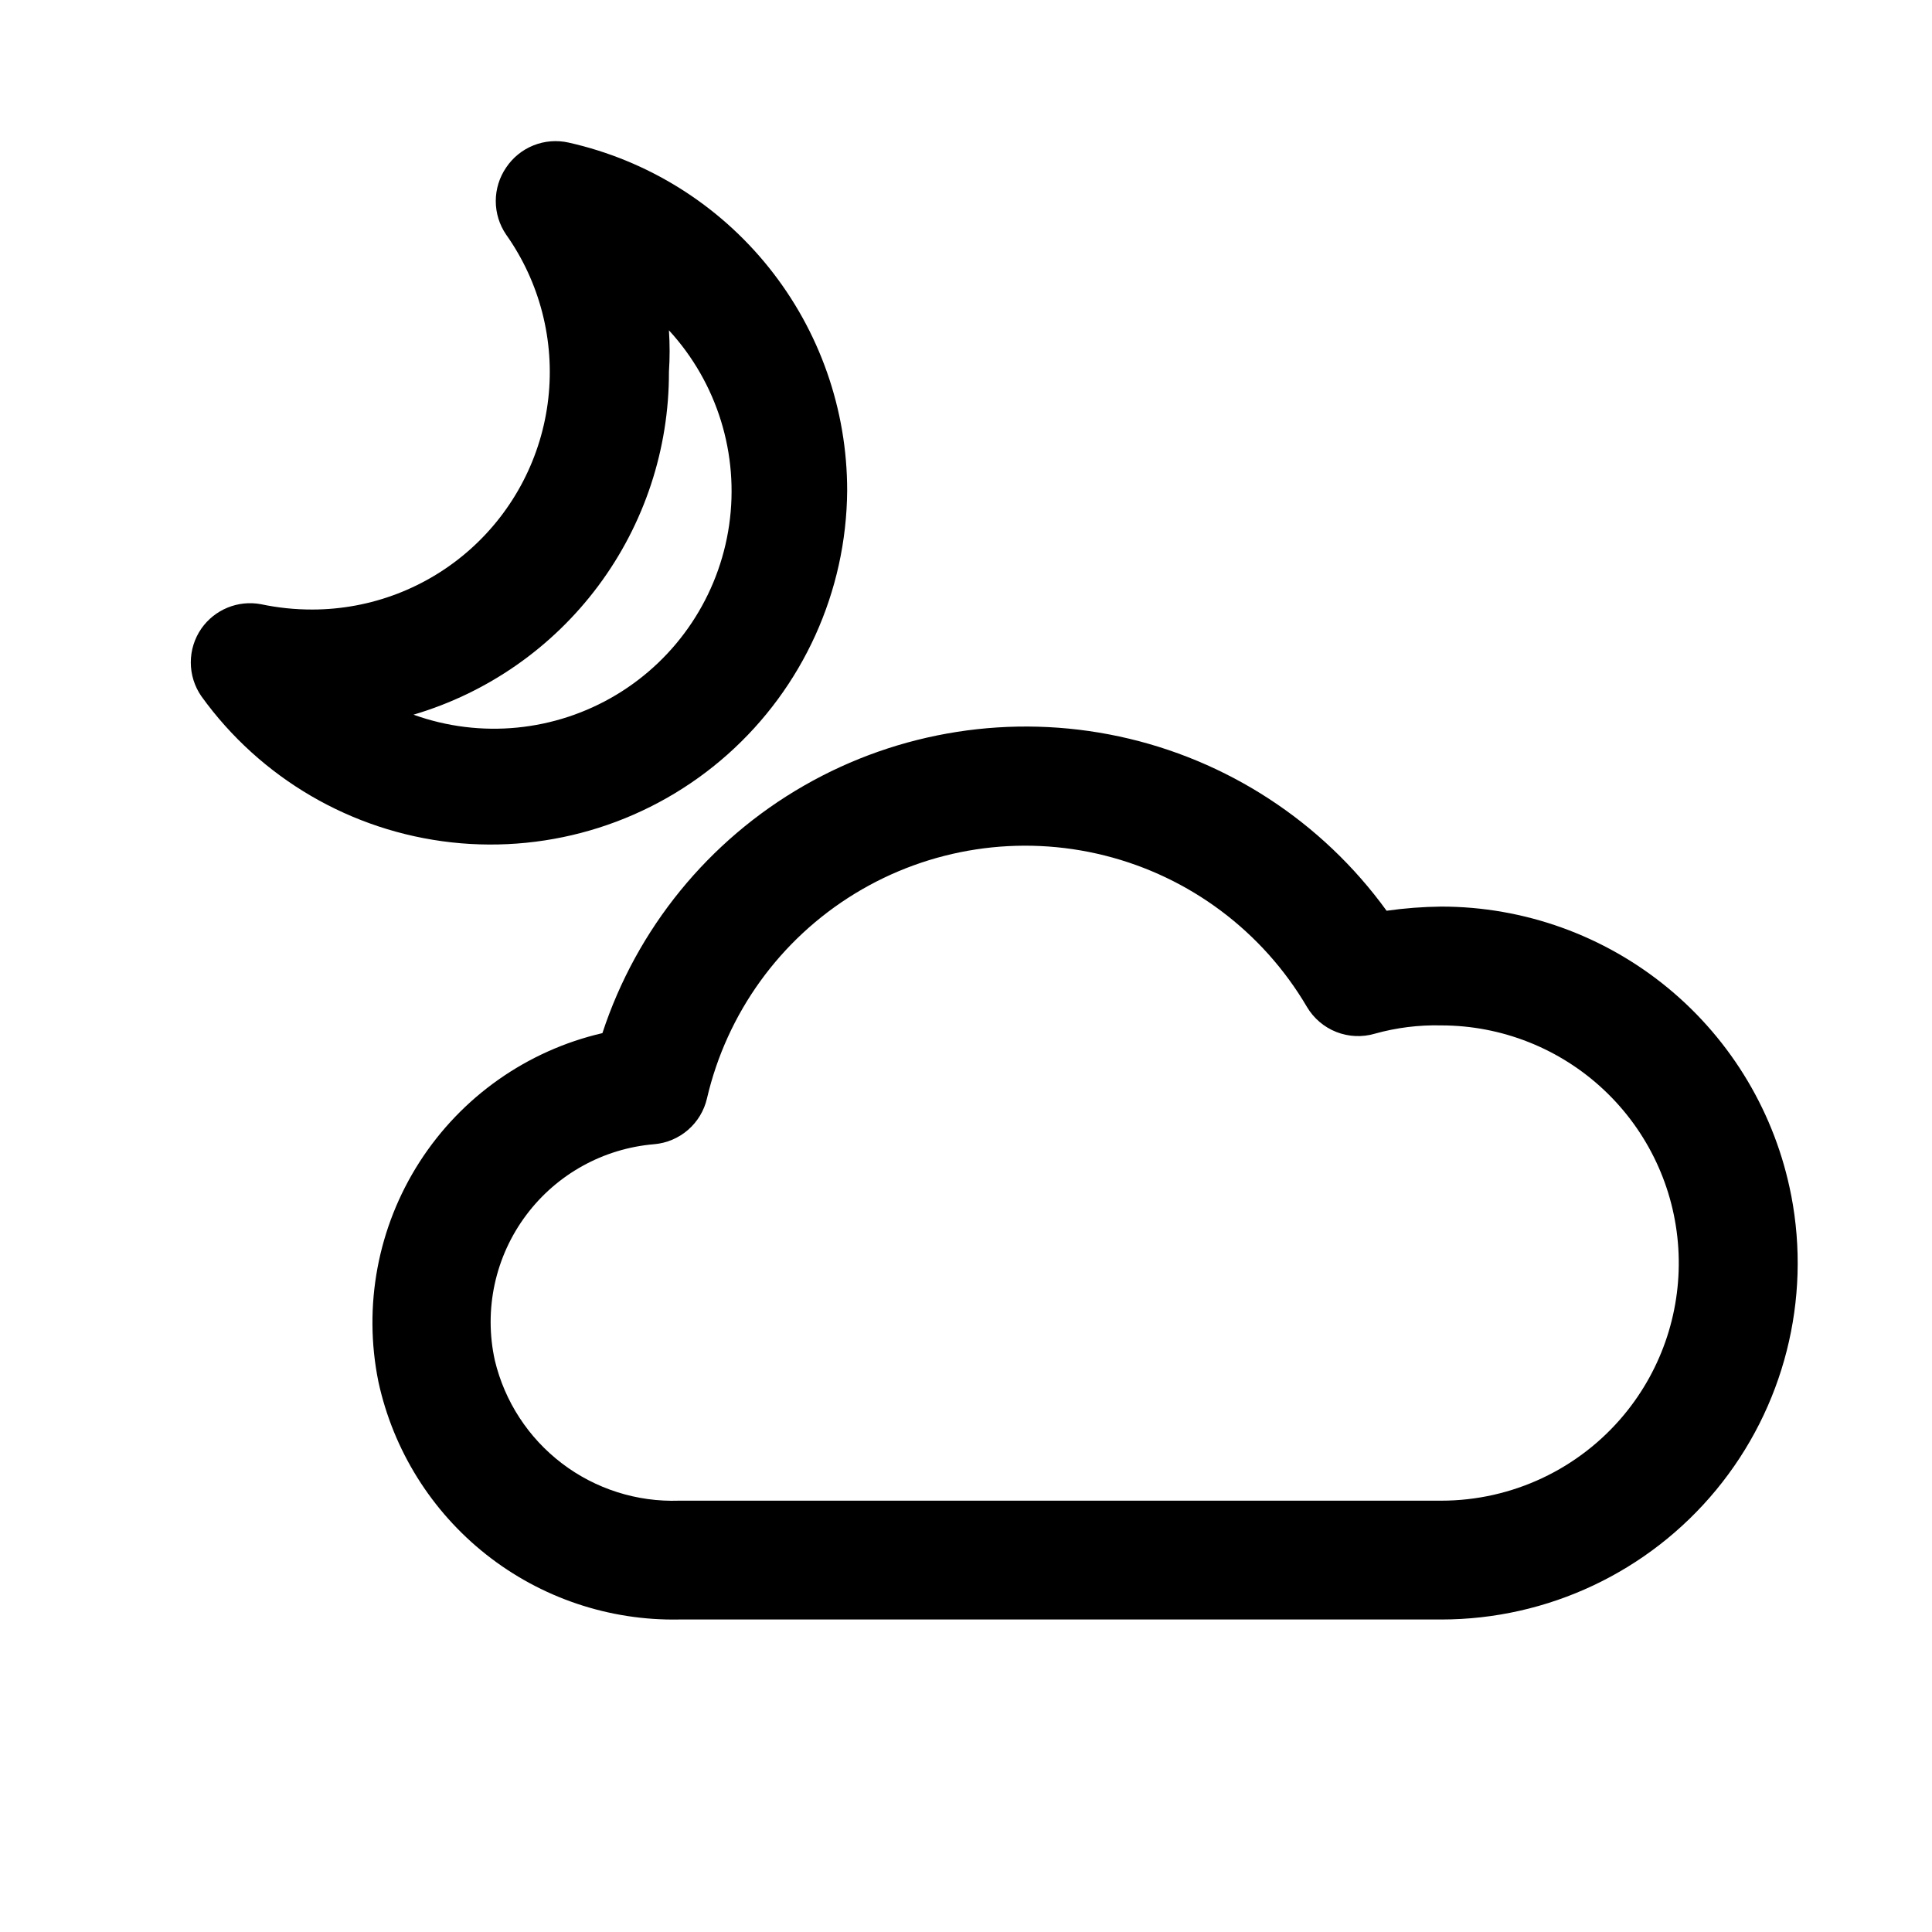 <?xml version="1.0" encoding="UTF-8"?>
<!-- Uploaded to: ICON Repo, www.svgrepo.com, Generator: ICON Repo Mixer Tools -->
<svg fill="#000000" width="800px" height="800px" version="1.1" viewBox="144 144 512 512" xmlns="http://www.w3.org/2000/svg">
 <path d="m618.68 460.77c-4.168-21.535-15.703-40.953-32.621-54.914-16.922-13.961-38.176-21.598-60.113-21.602-4.844 0.055-9.684 0.422-14.484 1.102-17.102-23.613-42.34-40.066-70.848-46.188-28.512-6.117-58.277-1.473-83.562 13.043-25.289 14.516-44.316 37.875-53.41 65.578-19.984 4.633-37.371 16.887-48.457 34.148s-14.996 38.168-10.898 58.27c3.934 18.098 14.027 34.27 28.555 45.754 14.531 11.484 32.594 17.57 51.109 17.223h202c28.199-0.004 54.918-12.602 72.859-34.352 17.945-21.75 25.23-50.379 19.875-78.062zm-44.242 58.094v0.004c-11.957 14.449-29.734 22.82-48.492 22.828h-202c-11.168 0.379-22.129-3.109-31.023-9.879-8.895-6.773-15.176-16.406-17.781-27.277-2.981-13.461 0.066-27.551 8.344-38.574 8.09-10.789 20.41-17.609 33.852-18.734 3.316-0.281 6.461-1.605 8.977-3.781 2.519-2.18 4.281-5.098 5.035-8.34 5.258-22.625 19.383-42.188 39.203-54.297 19.824-12.109 43.676-15.746 66.207-10.094 22.527 5.648 41.844 20.113 53.605 40.145 1.781 3.004 4.512 5.332 7.762 6.613 3.246 1.281 6.832 1.449 10.184 0.469 5.738-1.605 11.68-2.352 17.633-2.203 16.016 0.008 31.43 6.117 43.098 17.082 11.672 10.969 18.727 25.969 19.727 41.953 1.004 15.984-4.121 31.75-14.332 44.09zm-205.93-244.82c0.016-21.484-7.289-42.328-20.715-59.102-13.422-16.773-32.16-28.469-53.125-33.16-3.102-0.695-6.34-0.434-9.293 0.746-2.949 1.18-5.473 3.227-7.238 5.867-1.793 2.621-2.754 5.719-2.754 8.895s0.961 6.277 2.754 8.895c8.926 12.625 12.902 28.09 11.164 43.453-1.738 15.363-9.07 29.547-20.594 39.855-11.523 10.309-26.438 16.016-41.898 16.039-4.602 0.012-9.191-0.465-13.695-1.418-2.969-0.547-6.027-0.227-8.82 0.918-2.789 1.145-5.195 3.066-6.926 5.539-1.828 2.633-2.805 5.766-2.805 8.973s0.977 6.34 2.805 8.973c15.621 21.707 39.707 35.773 66.285 38.719 26.578 2.941 53.16-5.519 73.145-23.285 19.988-17.766 31.512-43.168 31.711-69.906zm-47.234-31.488c0.242-3.672 0.242-7.352 0-11.02 12.801 13.93 18.66 32.879 15.957 51.602-2.703 18.727-13.68 35.246-29.898 44.988-16.219 9.742-35.957 11.68-53.758 5.273 19.59-5.789 36.773-17.77 48.98-34.148 12.207-16.375 18.773-36.27 18.719-56.695z"/>
</svg>